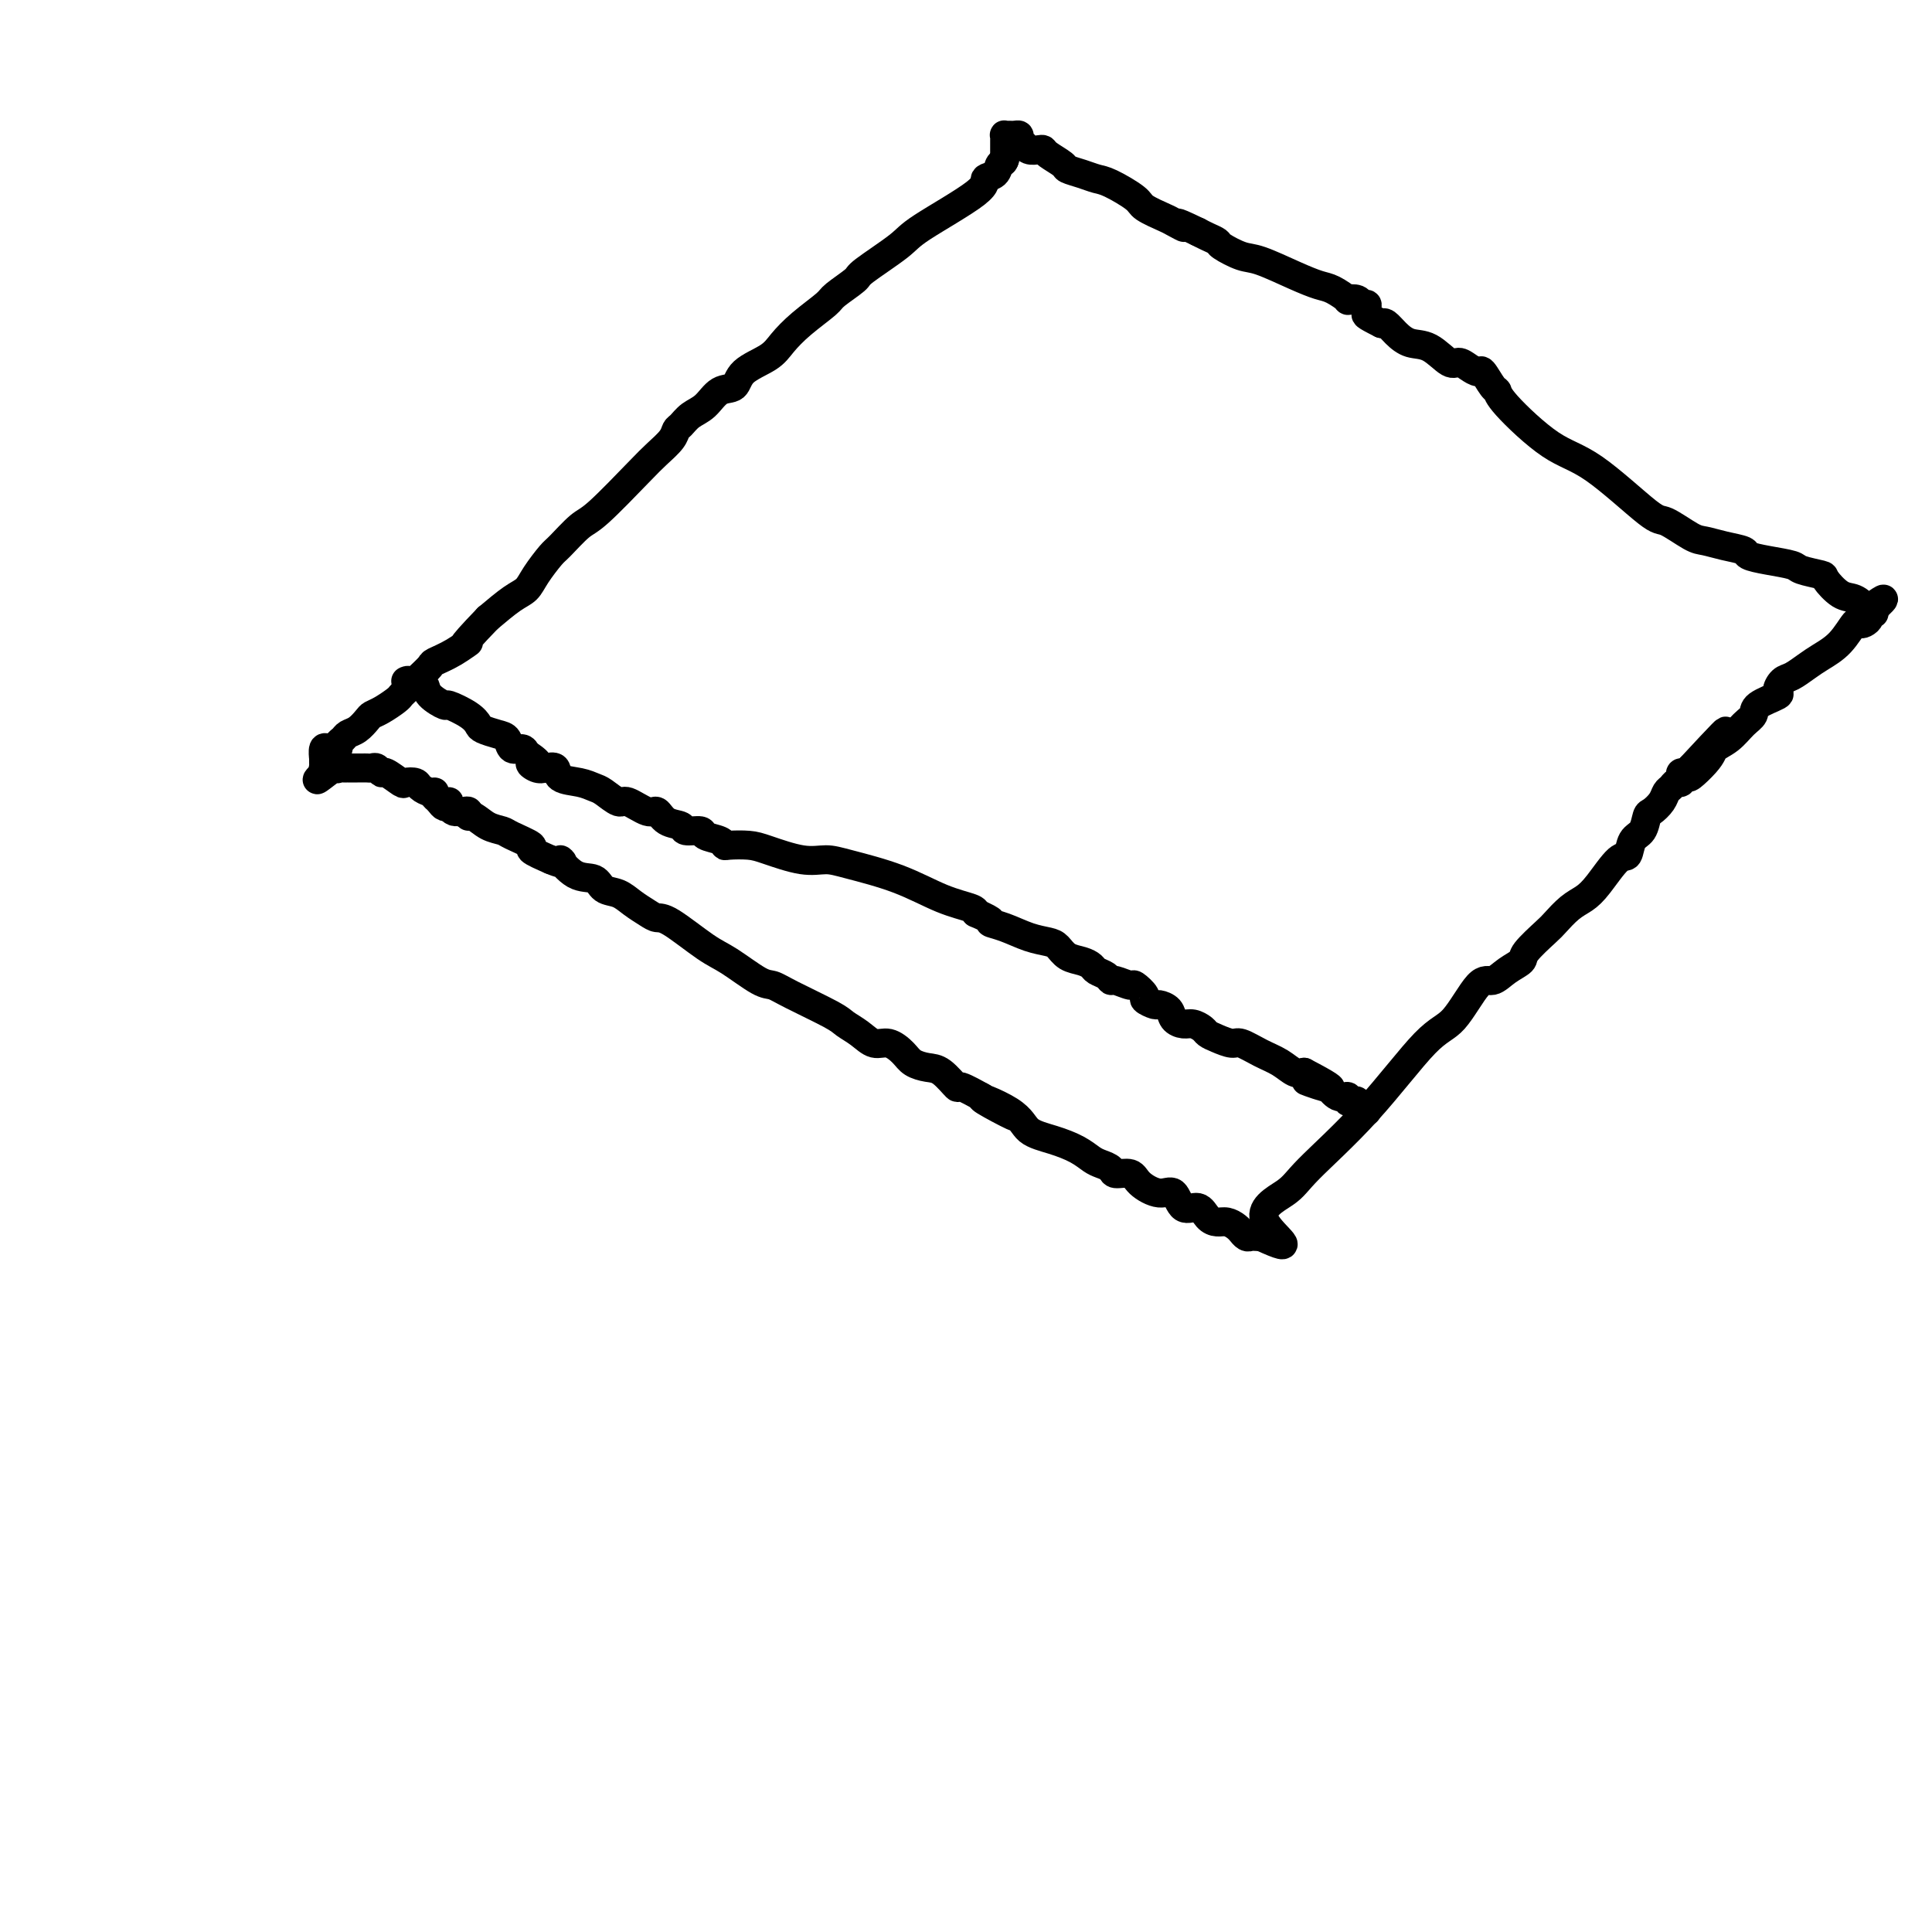 <svg viewBox='0 0 400 400' version='1.1' xmlns='http://www.w3.org/2000/svg' xmlns:xlink='http://www.w3.org/1999/xlink'><g fill='none' stroke='#000000' stroke-width='6' stroke-linecap='round' stroke-linejoin='round'><path d='M91,166c0.351,0.449 0.701,0.897 1,1c0.299,0.103 0.546,-0.141 1,0c0.454,0.141 1.116,0.667 2,1c0.884,0.333 1.990,0.474 3,1c1.010,0.526 1.924,1.435 3,2c1.076,0.565 2.313,0.784 3,1c0.687,0.216 0.823,0.429 2,1c1.177,0.571 3.394,1.500 4,2c0.606,0.500 -0.398,0.571 0,1c0.398,0.429 2.199,1.214 4,2'/><path d='M114,178c3.888,1.683 2.109,-0.111 2,0c-0.109,0.111 1.454,2.127 3,3c1.546,0.873 3.075,0.605 4,1c0.925,0.395 1.245,1.455 2,2c0.755,0.545 1.945,0.576 3,1c1.055,0.424 1.976,1.241 3,2c1.024,0.759 2.151,1.461 3,2c0.849,0.539 1.421,0.915 2,1c0.579,0.085 1.166,-0.122 3,1c1.834,1.122 4.916,3.573 7,5c2.084,1.427 3.171,1.832 5,3c1.829,1.168 4.400,3.100 6,4c1.600,0.900 2.227,0.768 3,1c0.773,0.232 1.690,0.826 4,2c2.310,1.174 6.011,2.926 8,4c1.989,1.074 2.266,1.471 3,2c0.734,0.529 1.925,1.192 3,2c1.075,0.808 2.034,1.761 3,2c0.966,0.239 1.938,-0.237 3,0c1.062,0.237 2.215,1.186 3,2c0.785,0.814 1.201,1.495 2,2c0.799,0.505 1.980,0.836 3,1c1.020,0.164 1.878,0.160 3,1c1.122,0.840 2.507,2.524 3,3c0.493,0.476 0.094,-0.257 1,0c0.906,0.257 3.116,1.502 4,2c0.884,0.498 0.442,0.249 0,0'/><path d='M203,227c13.740,7.744 3.589,2.602 1,1c-2.589,-1.602 2.384,0.334 5,2c2.616,1.666 2.874,3.062 4,4c1.126,0.938 3.118,1.417 5,2c1.882,0.583 3.654,1.271 5,2c1.346,0.729 2.266,1.500 3,2c0.734,0.500 1.283,0.728 2,1c0.717,0.272 1.602,0.589 2,1c0.398,0.411 0.309,0.916 1,1c0.691,0.084 2.162,-0.253 3,0c0.838,0.253 1.043,1.096 2,2c0.957,0.904 2.665,1.871 4,2c1.335,0.129 2.297,-0.578 3,0c0.703,0.578 1.147,2.441 2,3c0.853,0.559 2.116,-0.187 3,0c0.884,0.187 1.390,1.308 2,2c0.610,0.692 1.326,0.955 2,1c0.674,0.045 1.308,-0.128 2,0c0.692,0.128 1.442,0.556 2,1c0.558,0.444 0.923,0.904 1,1c0.077,0.096 -0.134,-0.170 0,0c0.134,0.170 0.613,0.778 1,1c0.387,0.222 0.681,0.060 1,0c0.319,-0.060 0.663,-0.017 1,0c0.337,0.017 0.669,0.009 1,0'/><path d='M261,256c8.998,4.127 2.493,-0.057 1,-3c-1.493,-2.943 2.027,-4.646 4,-6c1.973,-1.354 2.398,-2.361 5,-5c2.602,-2.639 7.382,-6.912 12,-12c4.618,-5.088 9.074,-10.991 12,-14c2.926,-3.009 4.322,-3.124 6,-5c1.678,-1.876 3.637,-5.512 5,-7c1.363,-1.488 2.130,-0.829 3,-1c0.870,-0.171 1.842,-1.171 3,-2c1.158,-0.829 2.501,-1.486 3,-2c0.499,-0.514 0.153,-0.886 1,-2c0.847,-1.114 2.886,-2.970 4,-4c1.114,-1.030 1.303,-1.233 2,-2c0.697,-0.767 1.903,-2.098 3,-3c1.097,-0.902 2.086,-1.376 3,-2c0.914,-0.624 1.754,-1.398 3,-3c1.246,-1.602 2.897,-4.034 4,-5c1.103,-0.966 1.656,-0.468 2,-1c0.344,-0.532 0.477,-2.096 1,-3c0.523,-0.904 1.435,-1.149 2,-2c0.565,-0.851 0.781,-2.308 1,-3c0.219,-0.692 0.440,-0.620 1,-1c0.560,-0.380 1.460,-1.211 2,-2c0.540,-0.789 0.719,-1.535 1,-2c0.281,-0.465 0.663,-0.651 1,-1c0.337,-0.349 0.629,-0.863 1,-1c0.371,-0.137 0.820,0.104 1,0c0.180,-0.104 0.089,-0.554 0,-1c-0.089,-0.446 -0.178,-0.889 0,-1c0.178,-0.111 0.622,0.111 1,0c0.378,-0.111 0.689,-0.556 1,-1'/><path d='M350,159c13.896,-14.988 4.135,-3.959 1,0c-3.135,3.959 0.355,0.848 2,-1c1.645,-1.848 1.446,-2.434 2,-3c0.554,-0.566 1.863,-1.111 3,-2c1.137,-0.889 2.104,-2.121 3,-3c0.896,-0.879 1.721,-1.405 2,-2c0.279,-0.595 0.013,-1.258 1,-2c0.987,-0.742 3.226,-1.564 4,-2c0.774,-0.436 0.082,-0.487 0,-1c-0.082,-0.513 0.445,-1.490 1,-2c0.555,-0.510 1.136,-0.554 2,-1c0.864,-0.446 2.010,-1.293 3,-2c0.990,-0.707 1.823,-1.275 3,-2c1.177,-0.725 2.698,-1.609 4,-3c1.302,-1.391 2.386,-3.291 3,-4c0.614,-0.709 0.757,-0.229 1,0c0.243,0.229 0.584,0.205 1,0c0.416,-0.205 0.905,-0.591 1,-1c0.095,-0.409 -0.205,-0.841 0,-1c0.205,-0.159 0.916,-0.045 1,0c0.084,0.045 -0.458,0.023 -1,0'/><path d='M387,127c5.762,-5.208 1.666,-2.229 0,-1c-1.666,1.229 -0.902,0.708 -1,0c-0.098,-0.708 -1.060,-1.604 -2,-2c-0.940,-0.396 -1.859,-0.291 -3,-1c-1.141,-0.709 -2.503,-2.231 -3,-3c-0.497,-0.769 -0.130,-0.783 -1,-1c-0.870,-0.217 -2.976,-0.635 -4,-1c-1.024,-0.365 -0.965,-0.675 -2,-1c-1.035,-0.325 -3.162,-0.665 -5,-1c-1.838,-0.335 -3.385,-0.665 -4,-1c-0.615,-0.335 -0.298,-0.676 -1,-1c-0.702,-0.324 -2.425,-0.632 -4,-1c-1.575,-0.368 -3.003,-0.795 -4,-1c-0.997,-0.205 -1.563,-0.189 -3,-1c-1.437,-0.811 -3.744,-2.451 -5,-3c-1.256,-0.549 -1.460,-0.007 -4,-2c-2.540,-1.993 -7.414,-6.521 -11,-9c-3.586,-2.479 -5.882,-2.910 -9,-5c-3.118,-2.090 -7.058,-5.837 -9,-8c-1.942,-2.163 -1.885,-2.740 -2,-3c-0.115,-0.260 -0.401,-0.204 -1,-1c-0.599,-0.796 -1.510,-2.445 -2,-3c-0.490,-0.555 -0.560,-0.016 -1,0c-0.440,0.016 -1.251,-0.492 -2,-1c-0.749,-0.508 -1.436,-1.017 -2,-1c-0.564,0.017 -1.005,0.561 -2,0c-0.995,-0.561 -2.543,-2.228 -4,-3c-1.457,-0.772 -2.824,-0.650 -4,-1c-1.176,-0.350 -2.163,-1.171 -3,-2c-0.837,-0.829 -1.525,-1.665 -2,-2c-0.475,-0.335 -0.738,-0.167 -1,0'/><path d='M286,67c-3.924,-1.957 -3.235,-1.848 -3,-2c0.235,-0.152 0.016,-0.563 0,-1c-0.016,-0.437 0.170,-0.900 0,-1c-0.170,-0.100 -0.696,0.162 -1,0c-0.304,-0.162 -0.387,-0.750 -1,-1c-0.613,-0.250 -1.756,-0.163 -2,0c-0.244,0.163 0.413,0.401 0,0c-0.413,-0.401 -1.894,-1.440 -3,-2c-1.106,-0.560 -1.838,-0.640 -3,-1c-1.162,-0.360 -2.755,-0.999 -5,-2c-2.245,-1.001 -5.143,-2.362 -7,-3c-1.857,-0.638 -2.672,-0.552 -4,-1c-1.328,-0.448 -3.171,-1.429 -4,-2c-0.829,-0.571 -0.646,-0.731 -1,-1c-0.354,-0.269 -1.244,-0.648 -2,-1c-0.756,-0.352 -1.378,-0.676 -2,-1'/><path d='M248,48c-6.453,-3.114 -3.585,-1.399 -3,-1c0.585,0.399 -1.114,-0.516 -2,-1c-0.886,-0.484 -0.961,-0.535 -2,-1c-1.039,-0.465 -3.043,-1.343 -4,-2c-0.957,-0.657 -0.866,-1.093 -2,-2c-1.134,-0.907 -3.492,-2.283 -5,-3c-1.508,-0.717 -2.166,-0.773 -3,-1c-0.834,-0.227 -1.845,-0.625 -3,-1c-1.155,-0.375 -2.455,-0.728 -3,-1c-0.545,-0.272 -0.335,-0.464 -1,-1c-0.665,-0.536 -2.207,-1.415 -3,-2c-0.793,-0.585 -0.838,-0.874 -1,-1c-0.162,-0.126 -0.440,-0.089 -1,0c-0.560,0.089 -1.403,0.230 -2,0c-0.597,-0.230 -0.948,-0.832 -1,-1c-0.052,-0.168 0.193,0.099 0,0c-0.193,-0.099 -0.826,-0.562 -1,-1c-0.174,-0.438 0.111,-0.850 0,-1c-0.111,-0.150 -0.618,-0.037 -1,0c-0.382,0.037 -0.638,-0.001 -1,0c-0.362,0.001 -0.829,0.043 -1,0c-0.171,-0.043 -0.046,-0.169 0,0c0.046,0.169 0.012,0.632 0,1c-0.012,0.368 -0.003,0.640 0,1c0.003,0.360 0.001,0.808 0,1c-0.001,0.192 -0.000,0.129 0,0c0.000,-0.129 0.000,-0.322 0,0c-0.000,0.322 -0.000,1.161 0,2'/><path d='M208,33c-0.201,0.889 -0.705,0.612 -1,1c-0.295,0.388 -0.381,1.441 -1,2c-0.619,0.559 -1.771,0.622 -2,1c-0.229,0.378 0.464,1.069 -2,3c-2.464,1.931 -8.086,5.102 -11,7c-2.914,1.898 -3.120,2.523 -5,4c-1.880,1.477 -5.433,3.805 -7,5c-1.567,1.195 -1.147,1.257 -2,2c-0.853,0.743 -2.977,2.166 -4,3c-1.023,0.834 -0.943,1.079 -2,2c-1.057,0.921 -3.251,2.517 -5,4c-1.749,1.483 -3.052,2.854 -4,4c-0.948,1.146 -1.541,2.068 -3,3c-1.459,0.932 -3.784,1.873 -5,3c-1.216,1.127 -1.324,2.438 -2,3c-0.676,0.562 -1.922,0.373 -3,1c-1.078,0.627 -1.989,2.068 -3,3c-1.011,0.932 -2.122,1.355 -3,2c-0.878,0.645 -1.521,1.511 -2,2c-0.479,0.489 -0.793,0.600 -1,1c-0.207,0.400 -0.308,1.088 -1,2c-0.692,0.912 -1.975,2.048 -3,3c-1.025,0.952 -1.792,1.720 -4,4c-2.208,2.280 -5.855,6.073 -8,8c-2.145,1.927 -2.787,1.987 -4,3c-1.213,1.013 -2.998,2.980 -4,4c-1.002,1.020 -1.222,1.094 -2,2c-0.778,0.906 -2.116,2.645 -3,4c-0.884,1.355 -1.315,2.326 -2,3c-0.685,0.674 -1.624,1.050 -3,2c-1.376,0.950 -3.188,2.475 -5,4'/><path d='M101,128c-7.284,7.539 -4.495,5.386 -4,5c0.495,-0.386 -1.305,0.995 -3,2c-1.695,1.005 -3.284,1.635 -4,2c-0.716,0.365 -0.559,0.465 -1,1c-0.441,0.535 -1.478,1.504 -2,2c-0.522,0.496 -0.527,0.518 -1,1c-0.473,0.482 -1.412,1.425 -2,2c-0.588,0.575 -0.825,0.783 -1,1c-0.175,0.217 -0.287,0.443 -1,1c-0.713,0.557 -2.026,1.445 -3,2c-0.974,0.555 -1.609,0.779 -2,1c-0.391,0.221 -0.540,0.440 -1,1c-0.460,0.560 -1.233,1.460 -2,2c-0.767,0.540 -1.529,0.719 -2,1c-0.471,0.281 -0.651,0.664 -1,1c-0.349,0.336 -0.868,0.624 -1,1c-0.132,0.376 0.122,0.841 0,1c-0.122,0.159 -0.621,0.014 -1,0c-0.379,-0.014 -0.637,0.104 -1,0c-0.363,-0.104 -0.829,-0.431 -1,0c-0.171,0.431 -0.047,1.618 0,2c0.047,0.382 0.015,-0.041 0,0c-0.015,0.041 -0.014,0.547 0,1c0.014,0.453 0.042,0.853 0,1c-0.042,0.147 -0.155,0.042 0,0c0.155,-0.042 0.577,-0.021 1,0'/><path d='M68,159c-4.942,4.796 -0.798,1.285 1,0c1.798,-1.285 1.250,-0.344 1,0c-0.250,0.344 -0.203,0.092 0,0c0.203,-0.092 0.561,-0.025 1,0c0.439,0.025 0.958,0.007 1,0c0.042,-0.007 -0.392,-0.002 0,0c0.392,0.002 1.611,0.001 2,0c0.389,-0.001 -0.051,-0.001 0,0c0.051,0.001 0.591,0.005 1,0c0.409,-0.005 0.685,-0.017 1,0c0.315,0.017 0.670,0.065 1,0c0.330,-0.065 0.637,-0.241 1,0c0.363,0.241 0.784,0.901 1,1c0.216,0.099 0.228,-0.363 1,0c0.772,0.363 2.304,1.551 3,2c0.696,0.449 0.555,0.158 1,0c0.445,-0.158 1.477,-0.183 2,0c0.523,0.183 0.539,0.575 1,1c0.461,0.425 1.367,0.884 2,1c0.633,0.116 0.992,-0.110 1,0c0.008,0.110 -0.335,0.555 0,1c0.335,0.445 1.347,0.890 2,1c0.653,0.110 0.948,-0.114 1,0c0.052,0.114 -0.140,0.565 0,1c0.140,0.435 0.612,0.852 1,1c0.388,0.148 0.692,0.026 1,0c0.308,-0.026 0.619,0.045 1,0c0.381,-0.045 0.833,-0.204 1,0c0.167,0.204 0.048,0.773 0,1c-0.048,0.227 -0.024,0.114 0,0'/><path d='M84,141c0.225,-0.125 0.450,-0.250 1,0c0.550,0.250 1.426,0.874 2,1c0.574,0.126 0.846,-0.248 1,0c0.154,0.248 0.188,1.117 1,2c0.812,0.883 2.401,1.781 3,2c0.599,0.219 0.208,-0.239 1,0c0.792,0.239 2.765,1.176 4,2c1.235,0.824 1.730,1.535 2,2c0.270,0.465 0.314,0.684 1,1c0.686,0.316 2.015,0.728 3,1c0.985,0.272 1.625,0.403 2,1c0.375,0.597 0.486,1.661 1,2c0.514,0.339 1.433,-0.046 2,0c0.567,0.046 0.784,0.523 1,1'/><path d='M109,156c4.057,2.715 1.700,2.002 1,2c-0.700,-0.002 0.256,0.706 1,1c0.744,0.294 1.278,0.173 2,0c0.722,-0.173 1.634,-0.399 2,0c0.366,0.399 0.185,1.421 1,2c0.815,0.579 2.625,0.713 4,1c1.375,0.287 2.315,0.726 3,1c0.685,0.274 1.114,0.383 2,1c0.886,0.617 2.228,1.741 3,2c0.772,0.259 0.974,-0.348 2,0c1.026,0.348 2.874,1.652 4,2c1.126,0.348 1.528,-0.262 2,0c0.472,0.262 1.013,1.394 2,2c0.987,0.606 2.418,0.687 3,1c0.582,0.313 0.313,0.858 1,1c0.687,0.142 2.328,-0.120 3,0c0.672,0.120 0.375,0.620 1,1c0.625,0.380 2.173,0.639 3,1c0.827,0.361 0.934,0.822 1,1c0.066,0.178 0.093,0.072 1,0c0.907,-0.072 2.695,-0.109 4,0c1.305,0.109 2.127,0.362 4,1c1.873,0.638 4.795,1.659 7,2c2.205,0.341 3.691,0.003 5,0c1.309,-0.003 2.442,0.328 5,1c2.558,0.672 6.541,1.685 10,3c3.459,1.315 6.393,2.931 9,4c2.607,1.069 4.888,1.591 6,2c1.112,0.409 1.056,0.704 1,1'/><path d='M202,189c4.585,1.968 3.049,1.888 3,2c-0.049,0.112 1.389,0.415 3,1c1.611,0.585 3.394,1.452 5,2c1.606,0.548 3.036,0.777 4,1c0.964,0.223 1.462,0.441 2,1c0.538,0.559 1.118,1.459 2,2c0.882,0.541 2.068,0.723 3,1c0.932,0.277 1.610,0.647 2,1c0.390,0.353 0.494,0.687 1,1c0.506,0.313 1.416,0.604 2,1c0.584,0.396 0.844,0.898 1,1c0.156,0.102 0.208,-0.194 1,0c0.792,0.194 2.324,0.879 3,1c0.676,0.121 0.495,-0.322 1,0c0.505,0.322 1.698,1.409 2,2c0.302,0.591 -0.285,0.687 0,1c0.285,0.313 1.441,0.844 2,1c0.559,0.156 0.520,-0.064 1,0c0.480,0.064 1.481,0.412 2,1c0.519,0.588 0.558,1.414 1,2c0.442,0.586 1.286,0.930 2,1c0.714,0.070 1.298,-0.135 2,0c0.702,0.135 1.523,0.609 2,1c0.477,0.391 0.609,0.699 1,1c0.391,0.301 1.042,0.594 2,1c0.958,0.406 2.224,0.925 3,1c0.776,0.075 1.061,-0.295 2,0c0.939,0.295 2.530,1.254 4,2c1.470,0.746 2.819,1.278 4,2c1.181,0.722 2.195,1.635 3,2c0.805,0.365 1.403,0.183 2,0'/><path d='M270,222c10.574,5.488 3.009,2.709 1,2c-2.009,-0.709 1.538,0.651 3,1c1.462,0.349 0.840,-0.313 1,0c0.160,0.313 1.104,1.599 2,2c0.896,0.401 1.745,-0.085 2,0c0.255,0.085 -0.086,0.740 0,1c0.086,0.260 0.597,0.126 1,0c0.403,-0.126 0.696,-0.244 1,0c0.304,0.244 0.617,0.850 1,1c0.383,0.150 0.835,-0.156 1,0c0.165,0.156 0.045,0.773 0,1c-0.045,0.227 -0.013,0.065 0,0c0.013,-0.065 0.006,-0.032 0,0'/></g>
</svg>